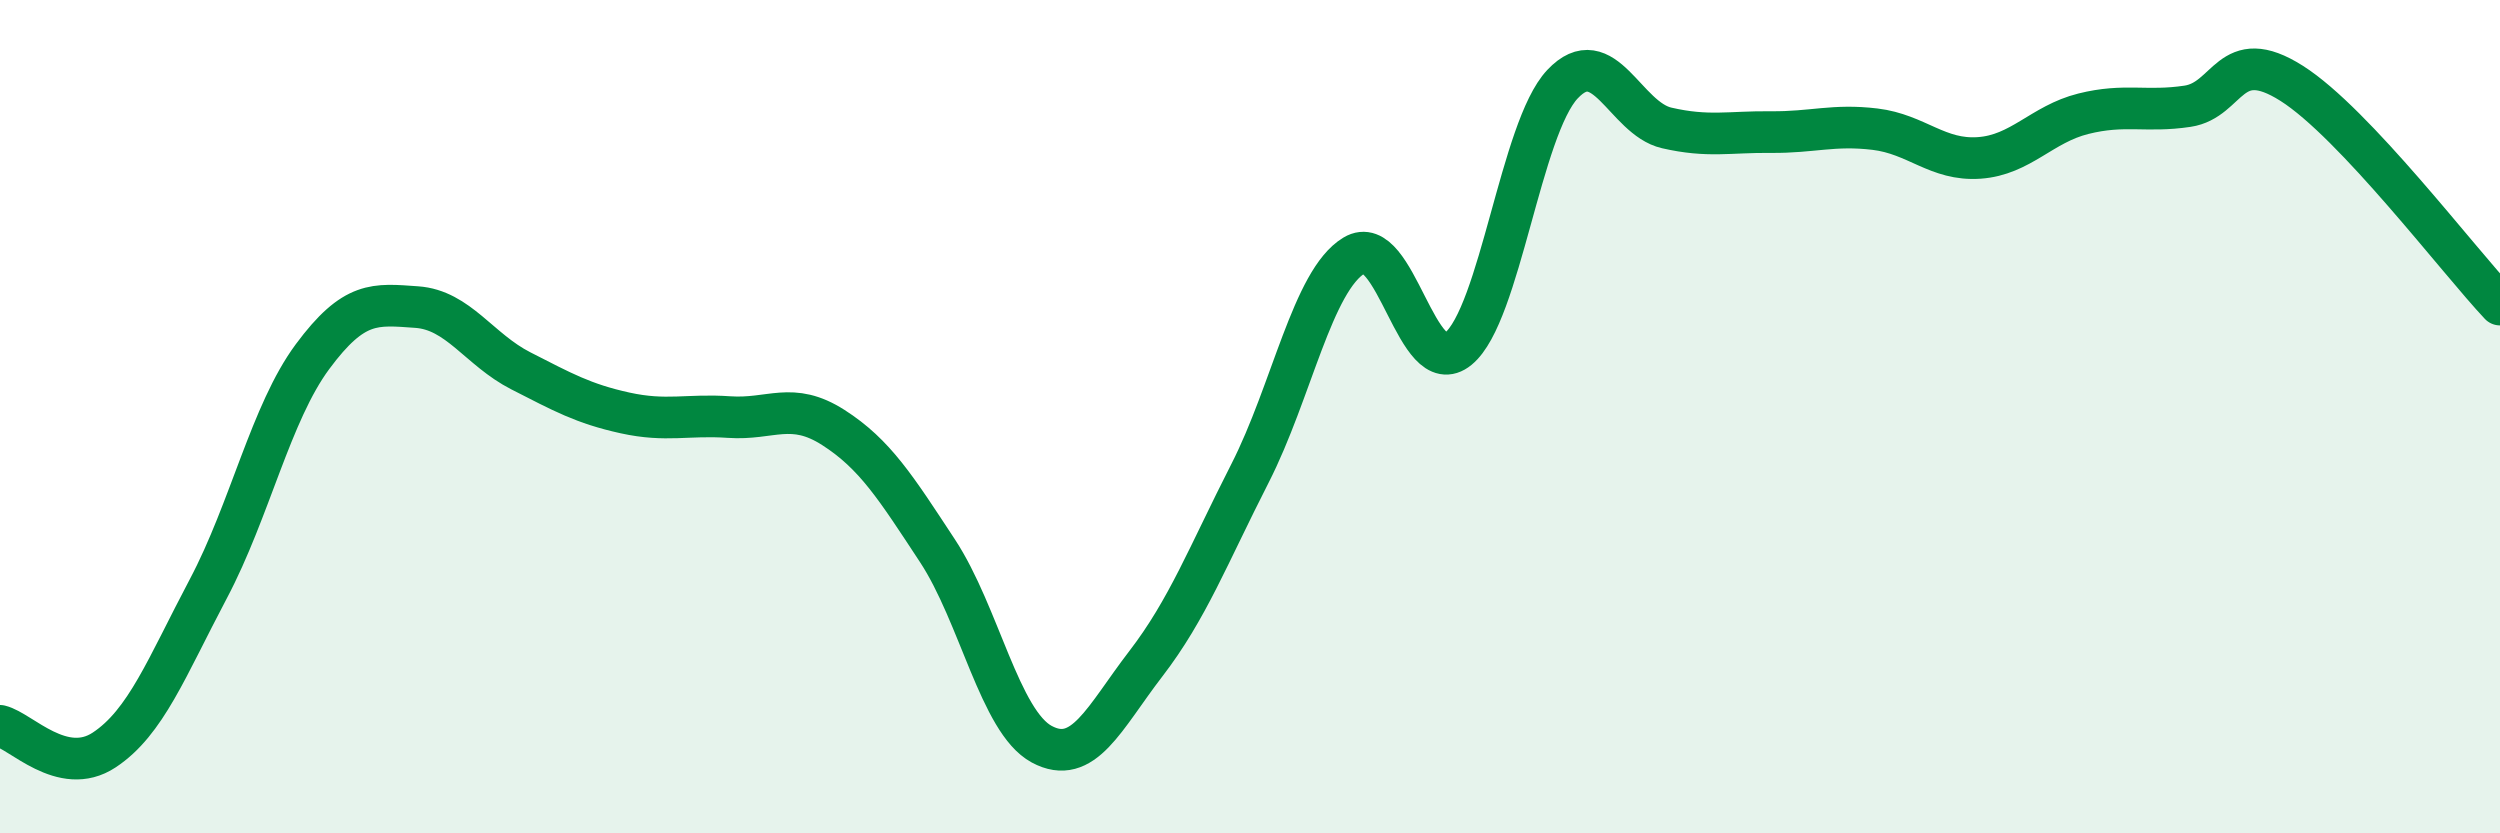 
    <svg width="60" height="20" viewBox="0 0 60 20" xmlns="http://www.w3.org/2000/svg">
      <path
        d="M 0,17.42 C 0.5,17.54 1.5,18.66 2.5,18 C 3.5,17.34 4,16.02 5,14.13 C 6,12.24 6.5,9.91 7.5,8.56 C 8.5,7.21 9,7.3 10,7.37 C 11,7.44 11.5,8.39 12.5,8.9 C 13.5,9.41 14,9.69 15,9.91 C 16,10.13 16.5,9.94 17.5,10.01 C 18.5,10.08 19,9.62 20,10.26 C 21,10.9 21.5,11.7 22.5,13.22 C 23.5,14.74 24,17.32 25,17.86 C 26,18.4 26.5,17.23 27.5,15.93 C 28.5,14.63 29,13.32 30,11.36 C 31,9.4 31.5,6.73 32.5,6.13 C 33.5,5.53 34,9.19 35,8.37 C 36,7.55 36.5,3.08 37.5,2.02 C 38.5,0.96 39,2.84 40,3.07 C 41,3.3 41.5,3.16 42.5,3.17 C 43.5,3.18 44,2.98 45,3.1 C 46,3.22 46.5,3.86 47.5,3.79 C 48.5,3.72 49,2.98 50,2.73 C 51,2.48 51.5,2.7 52.5,2.55 C 53.5,2.4 53.5,1.05 55,2 C 56.5,2.95 59,6.25 60,7.31L60 20L0 20Z"
        fill="#008740"
        opacity="0.1"
        stroke-linecap="round"
        stroke-linejoin="round"
      />
      <path
        d="M 0,17.42 C 0.5,17.54 1.5,18.66 2.5,18 C 3.5,17.34 4,16.02 5,14.13 C 6,12.24 6.5,9.91 7.5,8.56 C 8.5,7.21 9,7.3 10,7.37 C 11,7.44 11.5,8.39 12.5,8.9 C 13.5,9.41 14,9.69 15,9.91 C 16,10.13 16.5,9.94 17.5,10.01 C 18.5,10.08 19,9.62 20,10.26 C 21,10.9 21.5,11.7 22.5,13.22 C 23.5,14.74 24,17.32 25,17.86 C 26,18.4 26.5,17.23 27.5,15.93 C 28.5,14.63 29,13.32 30,11.36 C 31,9.4 31.5,6.73 32.5,6.13 C 33.5,5.53 34,9.19 35,8.37 C 36,7.55 36.5,3.08 37.5,2.02 C 38.5,0.96 39,2.84 40,3.07 C 41,3.3 41.5,3.16 42.5,3.17 C 43.5,3.18 44,2.98 45,3.1 C 46,3.22 46.5,3.86 47.5,3.79 C 48.5,3.72 49,2.98 50,2.73 C 51,2.48 51.5,2.7 52.5,2.55 C 53.5,2.4 53.5,1.05 55,2 C 56.5,2.95 59,6.25 60,7.31"
        stroke="#008740"
        stroke-width="1"
        fill="none"
        stroke-linecap="round"
        stroke-linejoin="round"
      />
    </svg>
  